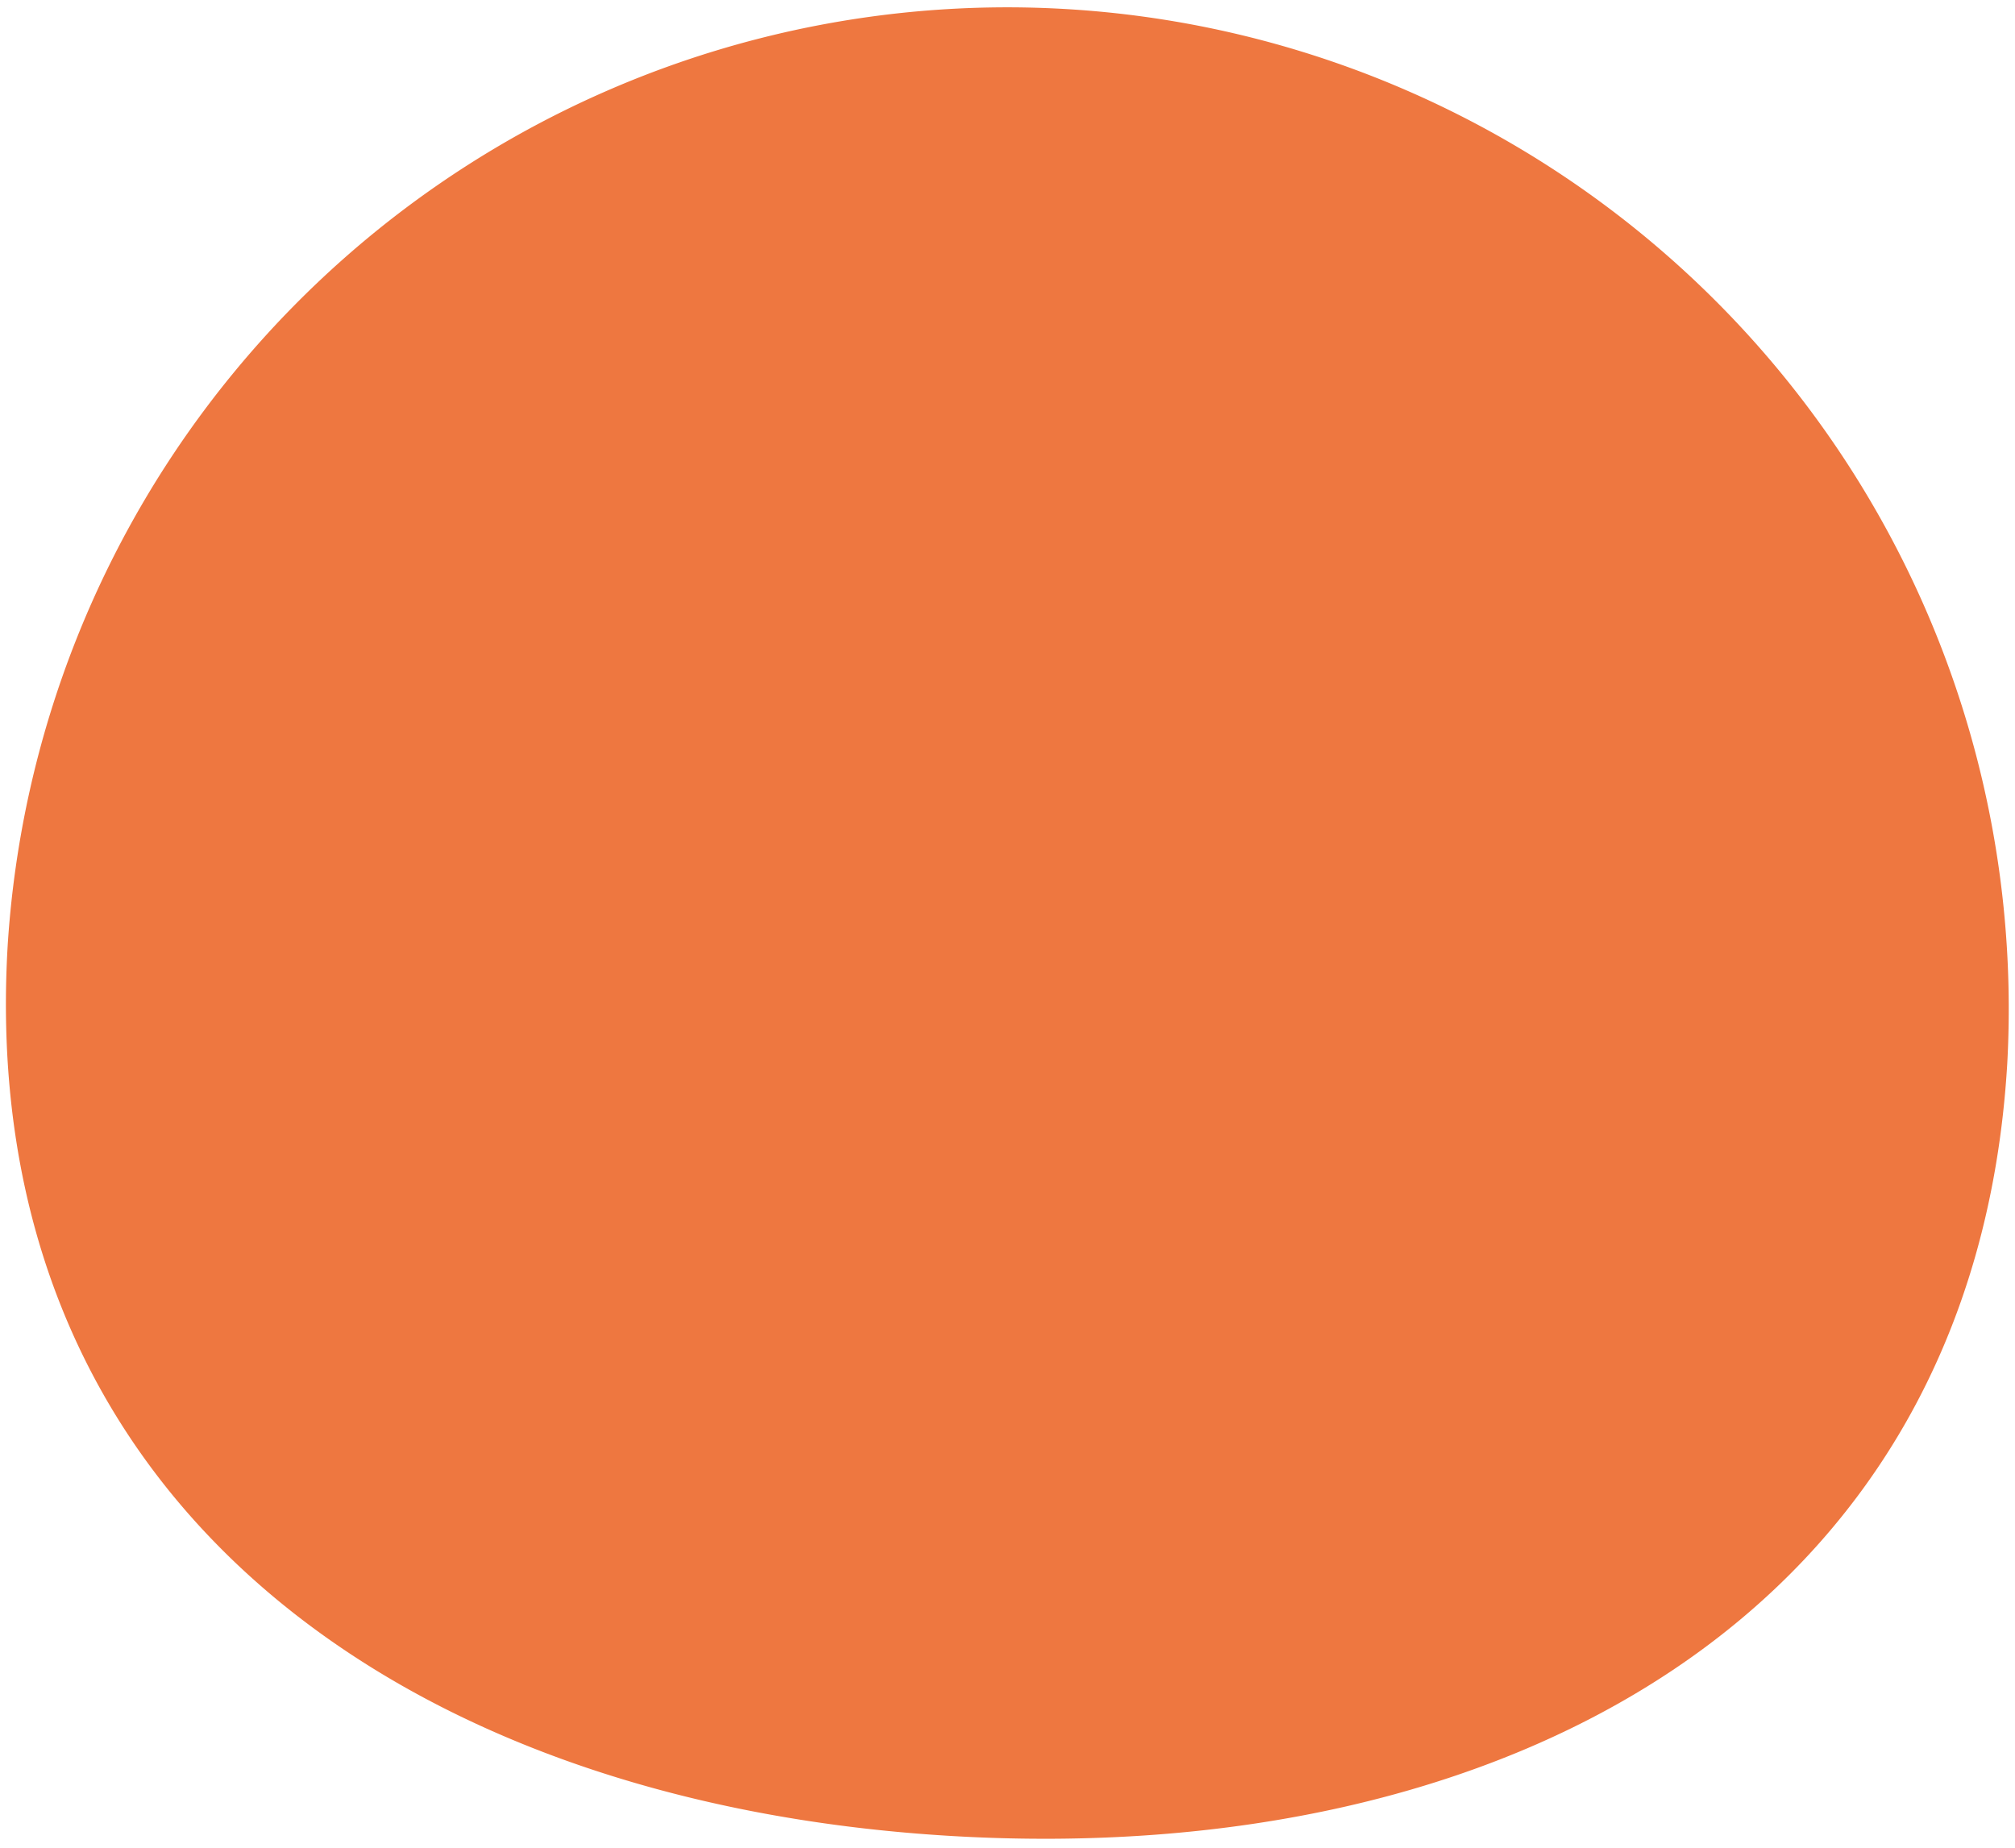 <svg xmlns="http://www.w3.org/2000/svg" xmlns:xlink="http://www.w3.org/1999/xlink" viewBox="0 0 338 310"><defs><style>.a{fill:none;}.b{isolation:isolate;}.c{clip-path:url(#a);}.d{mix-blend-mode:multiply;}.e{fill:#ee7740;}</style><clipPath id="a"><rect class="a" width="338" height="310"/></clipPath></defs><g class="b"><g class="c"><g class="d"><path class="e" d="M336.7,178.43A168,168,0,0,0,1.29,158.58C-4.19,251.2,67,302.55,159.64,308S331.22,271.05,336.7,178.43Z"/></g></g></g></svg>